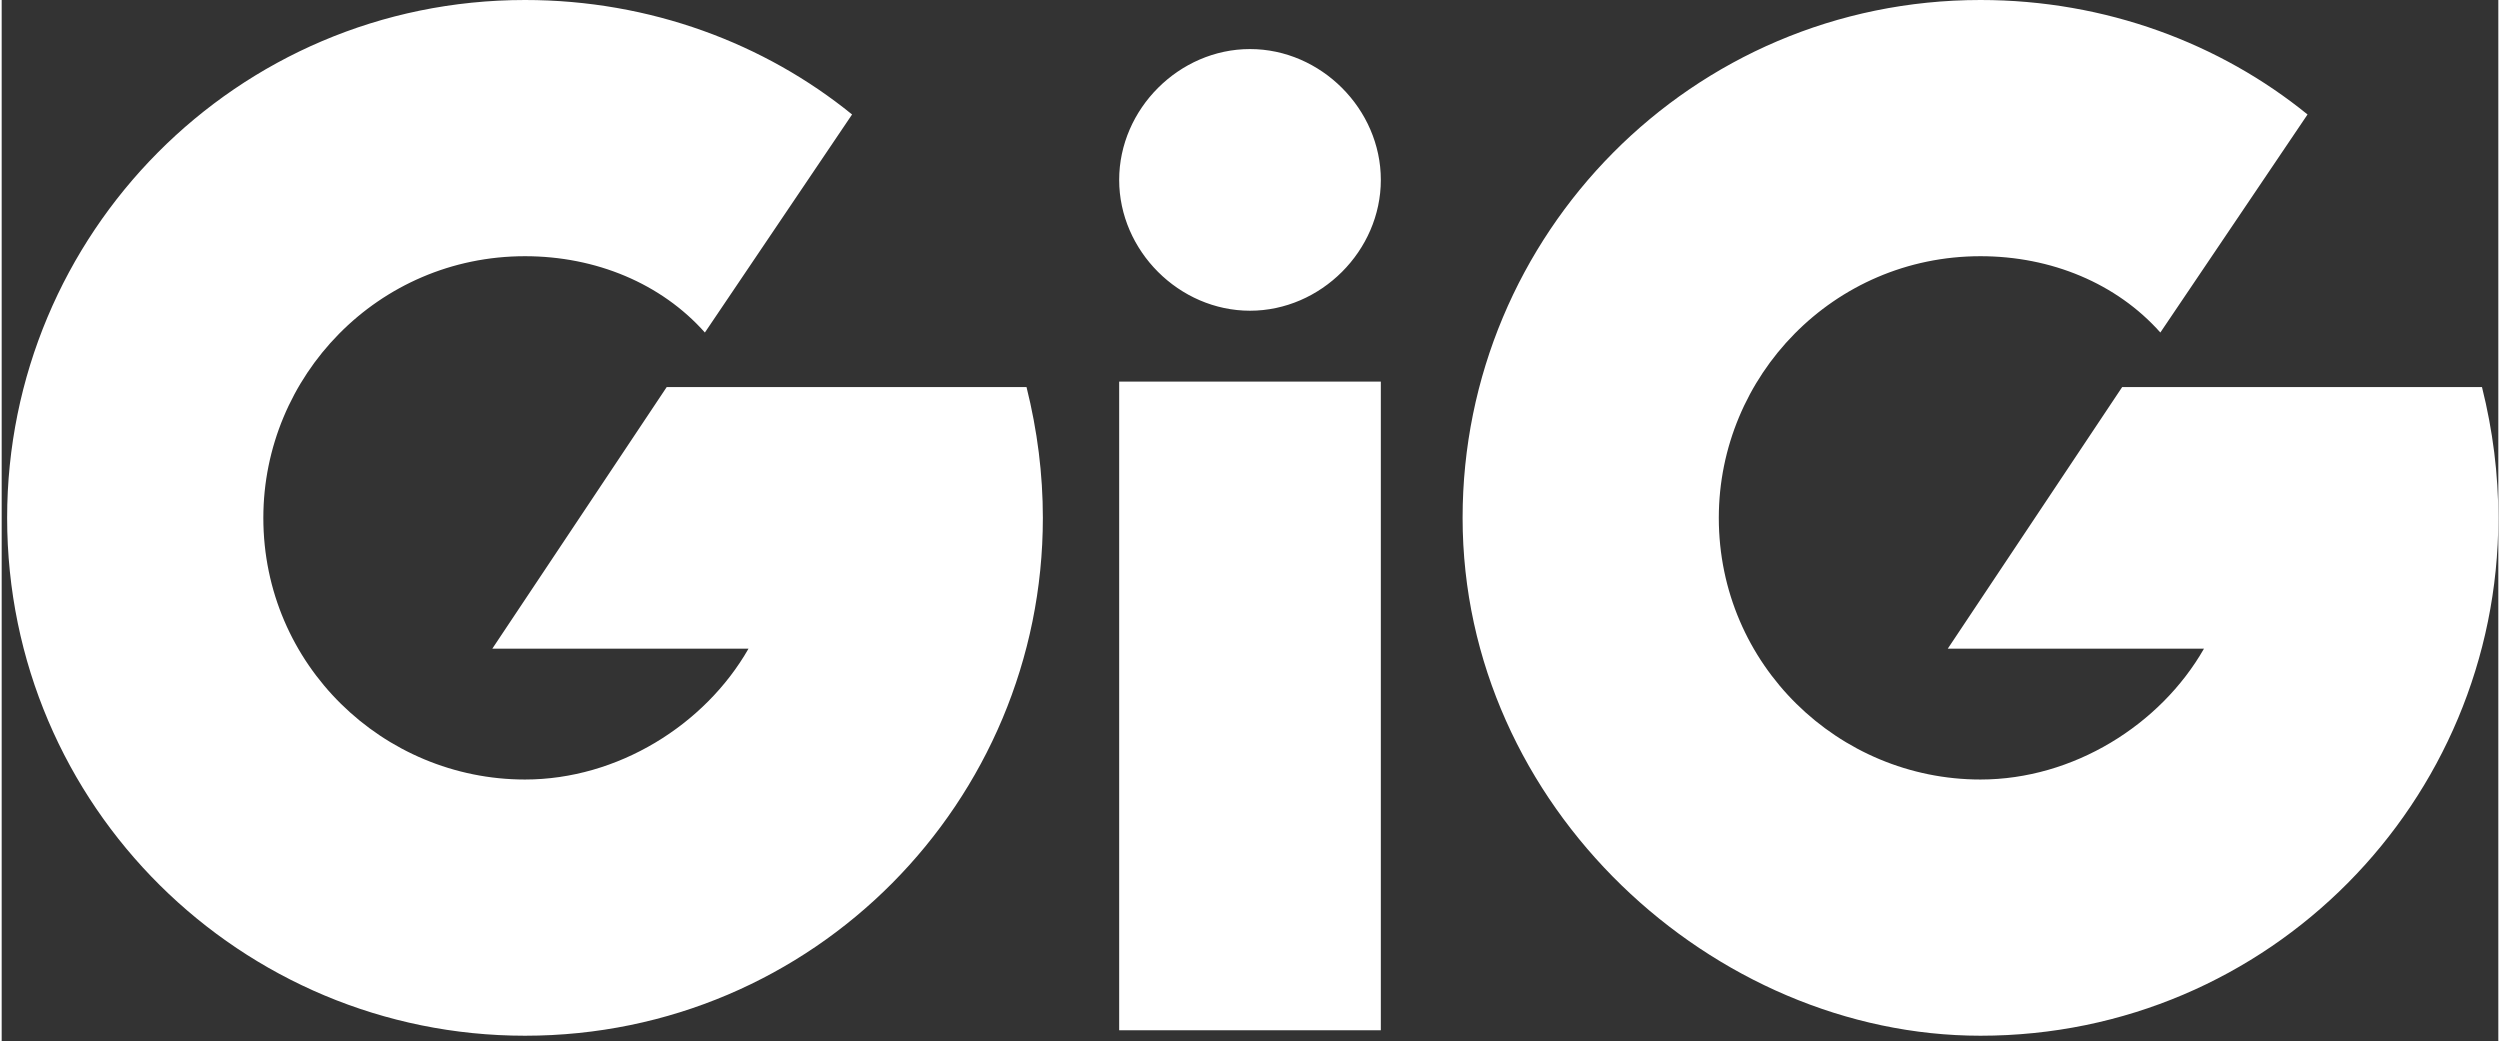<svg xmlns="http://www.w3.org/2000/svg" xmlns:xlink="http://www.w3.org/1999/xlink" xmlns:xodm="http://www.corel.com/coreldraw/odm/2003" xml:space="preserve" width="53.915mm" height="22.454mm" style="shape-rendering:geometricPrecision; text-rendering:geometricPrecision; image-rendering:optimizeQuality; fill-rule:evenodd; clip-rule:evenodd" viewBox="0 0 458 191"><rect x="0" y="0" width="458" height="191" fill="#333333" stroke="none"/> <defs> <style type="text/css"> .fil0 {fill:white} </style> </defs> <g id="Vrstva_x0020_1">  <path id="GIG-Logo-Main" class="fil0" d="M205 189l48 0 0 -119 -48 0 0 119zm250 -118l0 0 0 0 -66 0 -32 48 47 0c-8,14 -24,24 -41,24 -26,0 -48,-21 -48,-48 0,-26 21,-48 48,-48 13,0 25,5 33,14l27 -40c-16,-13 -37,-21 -60,-21 -53,0 -95,43 -95,95 0,53 46,95 95,95 53,0 95,-43 95,-95 0,-8 -1,-16 -3,-24l0 0zm-267 0l0 0 -66 0 -32 48 47 0c-8,14 -24,24 -41,24 -26,0 -48,-21 -48,-48 0,-26 21,-48 48,-48 13,0 25,5 33,14l27 -40c-16,-13 -37,-21 -60,-21 -53,0 -95,43 -95,95 0,53 43,95 95,95 53,0 95,-43 95,-95 0,-8 -1,-16 -3,-24l0 0zm41 -62c-13,0 -24,11 -24,24 0,13 11,24 24,24 13,0 24,-11 24,-24 0,-13 -11,-24 -24,-24z"></path> </g> </svg>